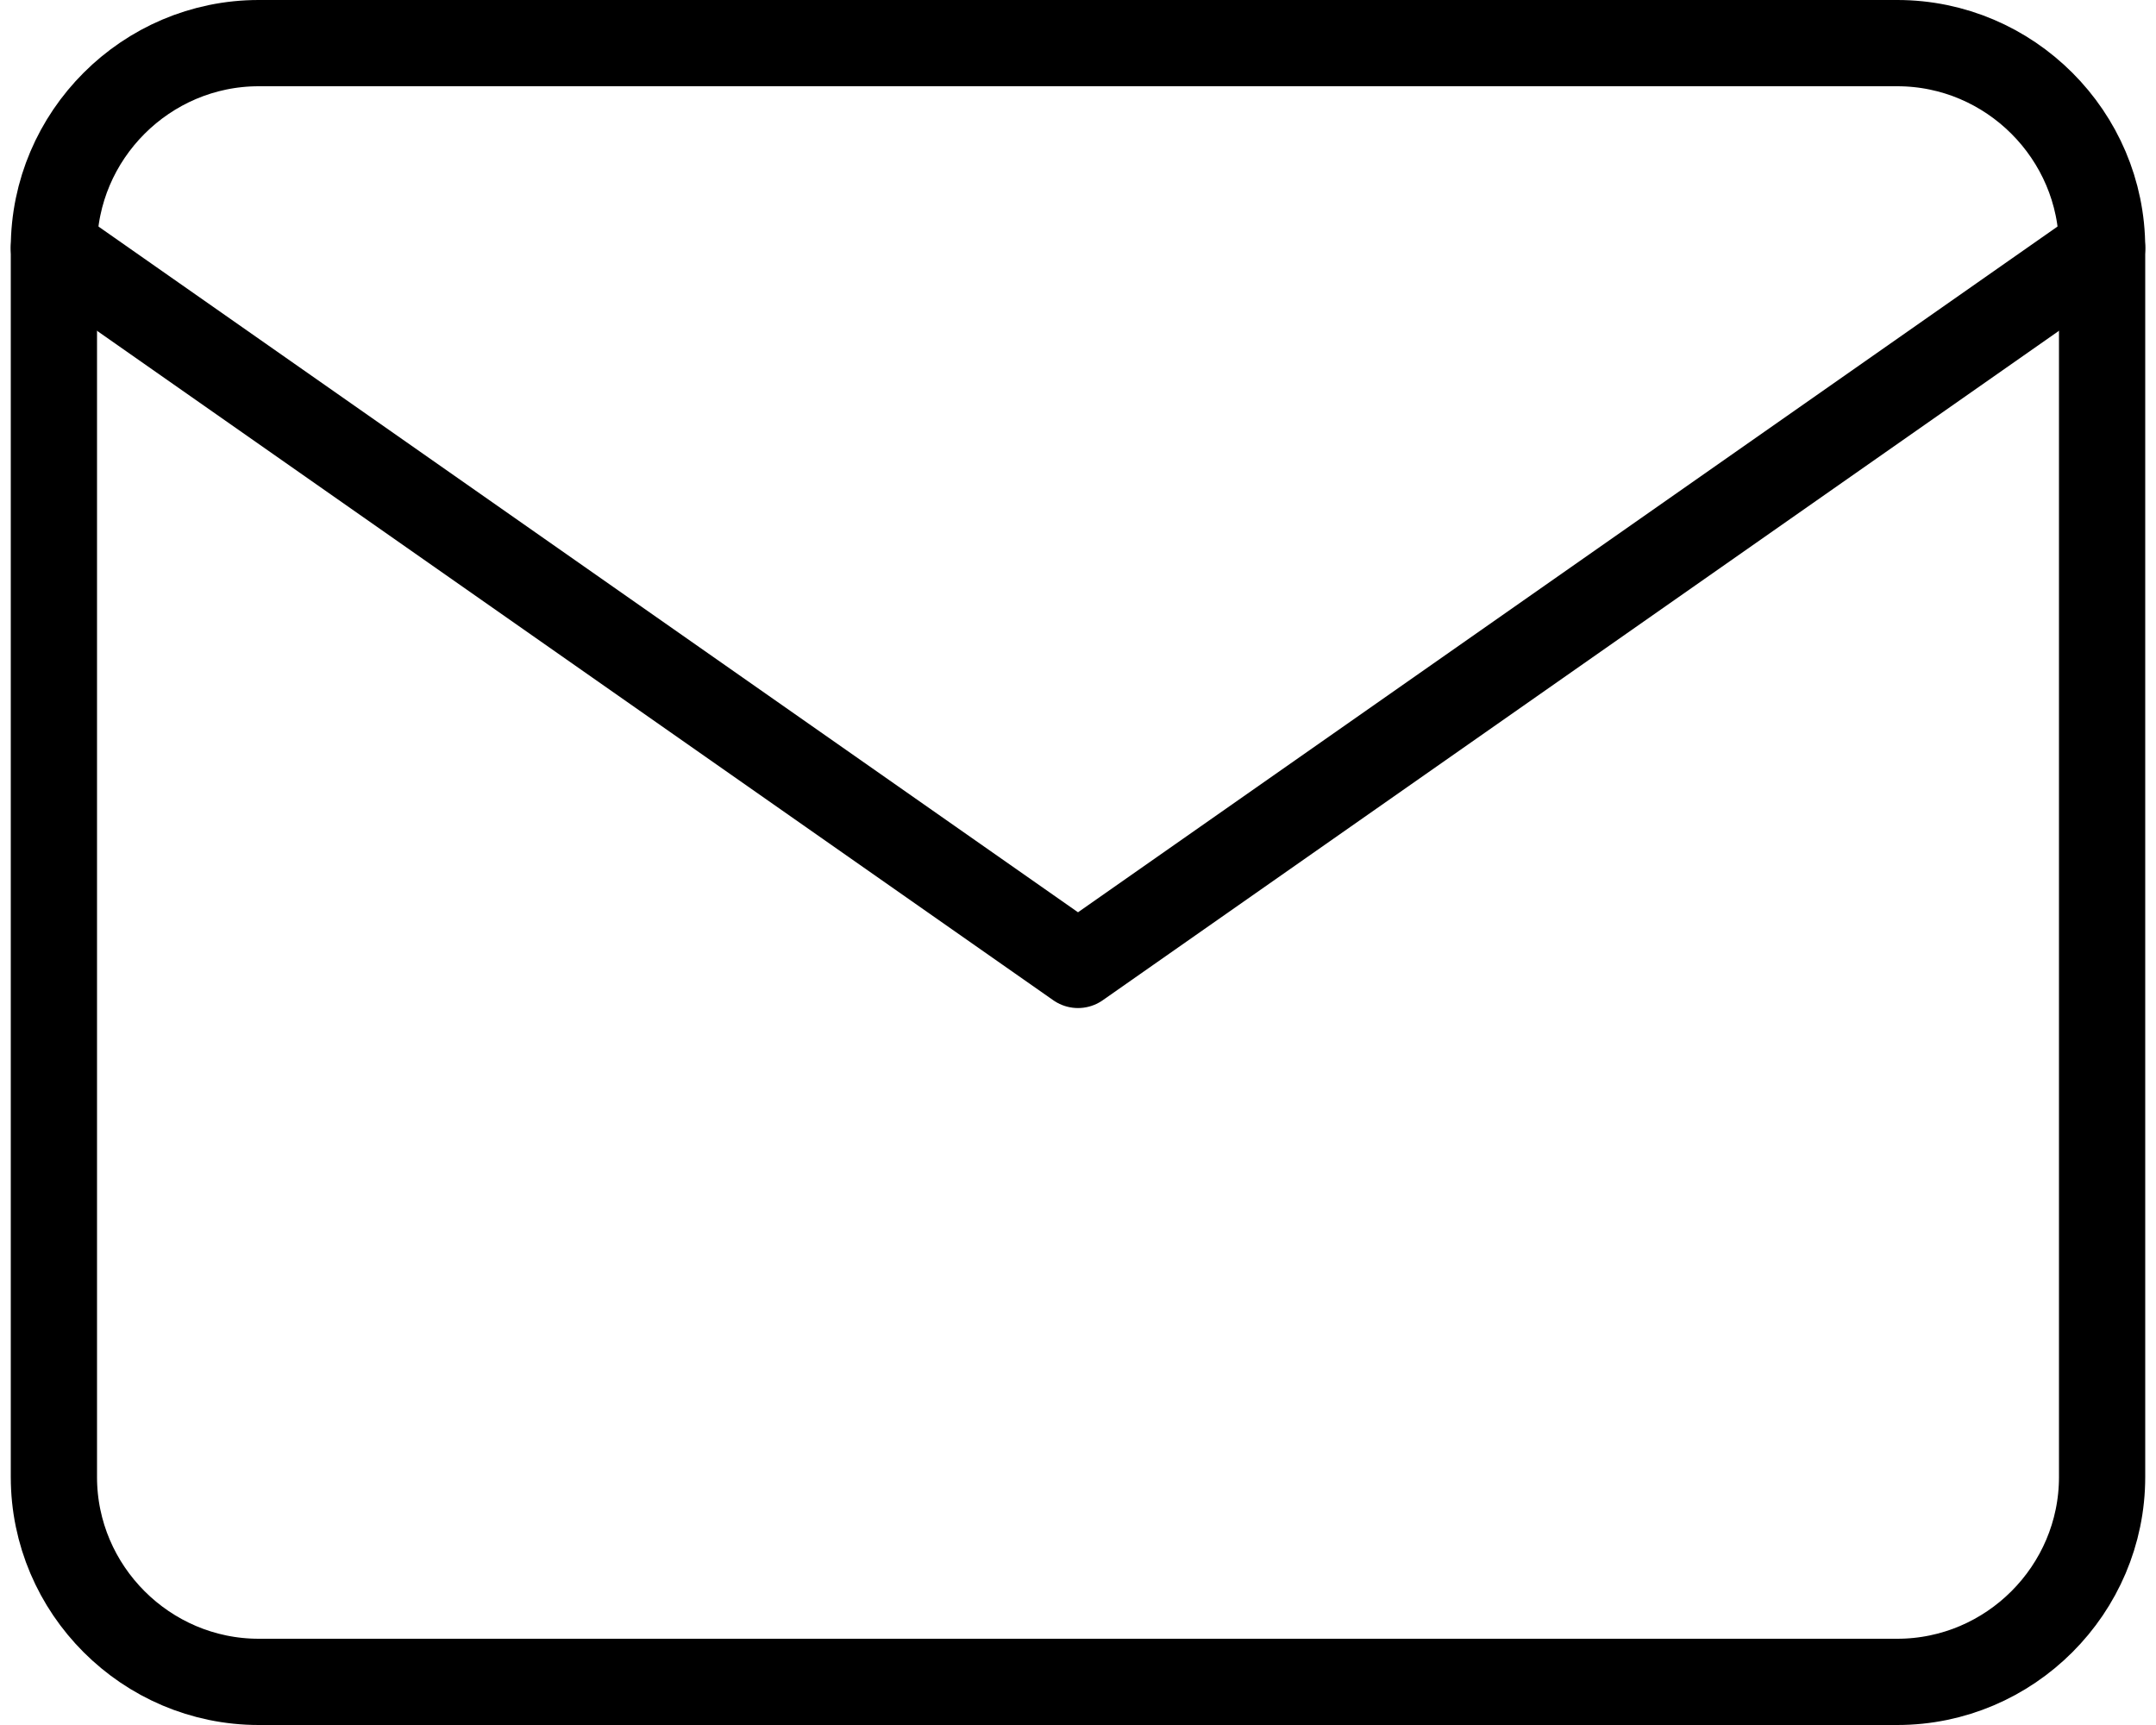 <svg width="50" height="40" viewBox="0 0 50 40" fill="none" xmlns="http://www.w3.org/2000/svg">
<path d="M6 1H44C46.612 1 48.75 3.138 48.75 5.75V34.25C48.75 36.862 46.612 39 44 39H6C3.388 39 1.25 36.862 1.25 34.25V5.75C1.25 3.138 3.388 1 6 1Z" stroke="black" stroke-width="2" stroke-linecap="round" stroke-linejoin="round"/>
<path d="M48.75 5.75L25 22.375L1.25 5.75" stroke="black" stroke-width="2" stroke-linecap="round" stroke-linejoin="round"/>
</svg>
